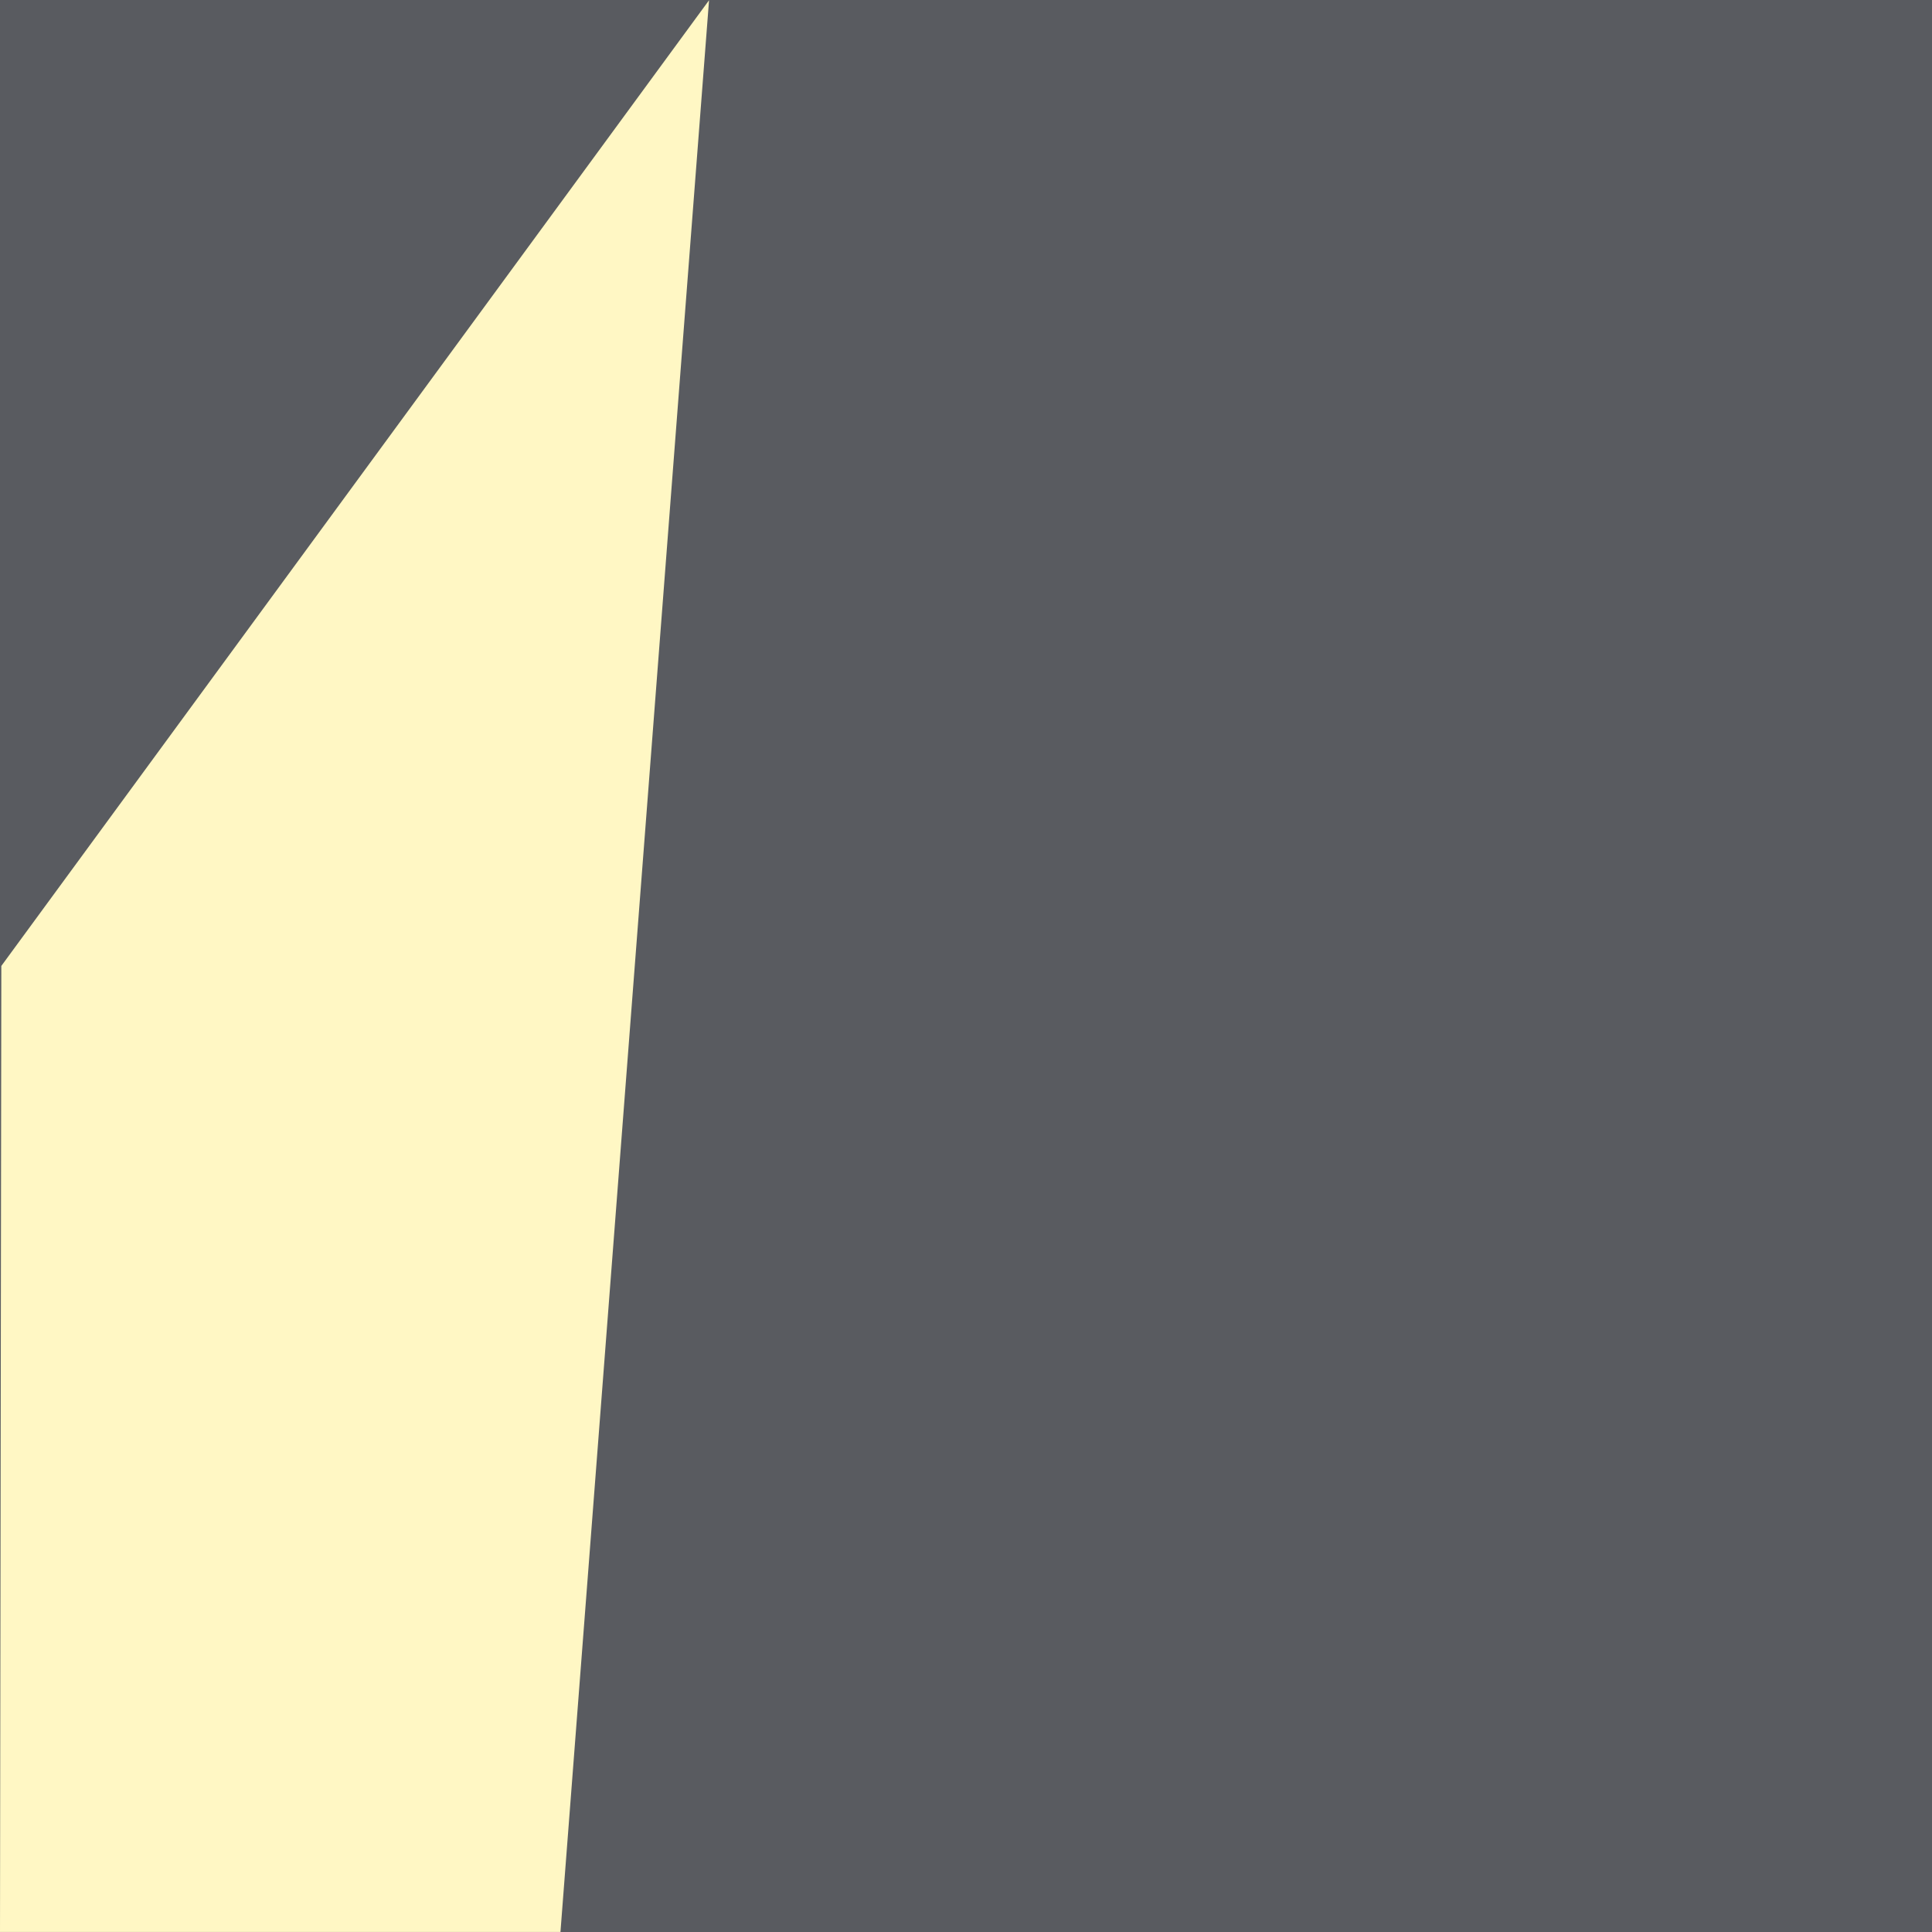 <svg id="panel-name03" xmlns="http://www.w3.org/2000/svg" width="32" height="32" viewBox="0 0 32 32">
  <g id="グループ_13281" data-name="グループ 13281">
    <path id="パス_11760" data-name="パス 11760" d="M165.227,13.574h-32v-32h32Z" transform="translate(-133.227 18.426)" fill="#595b60"/>
    <g id="グループ_13261" data-name="グループ 13261">
      <path id="パス_11761" data-name="パス 11761" d="M6.306,23.495H-2.977l.022-16L8.767-8.5Z" transform="translate(2.977 8.504)" fill="#fff7c4"/>
    </g>
  </g>
</svg>
